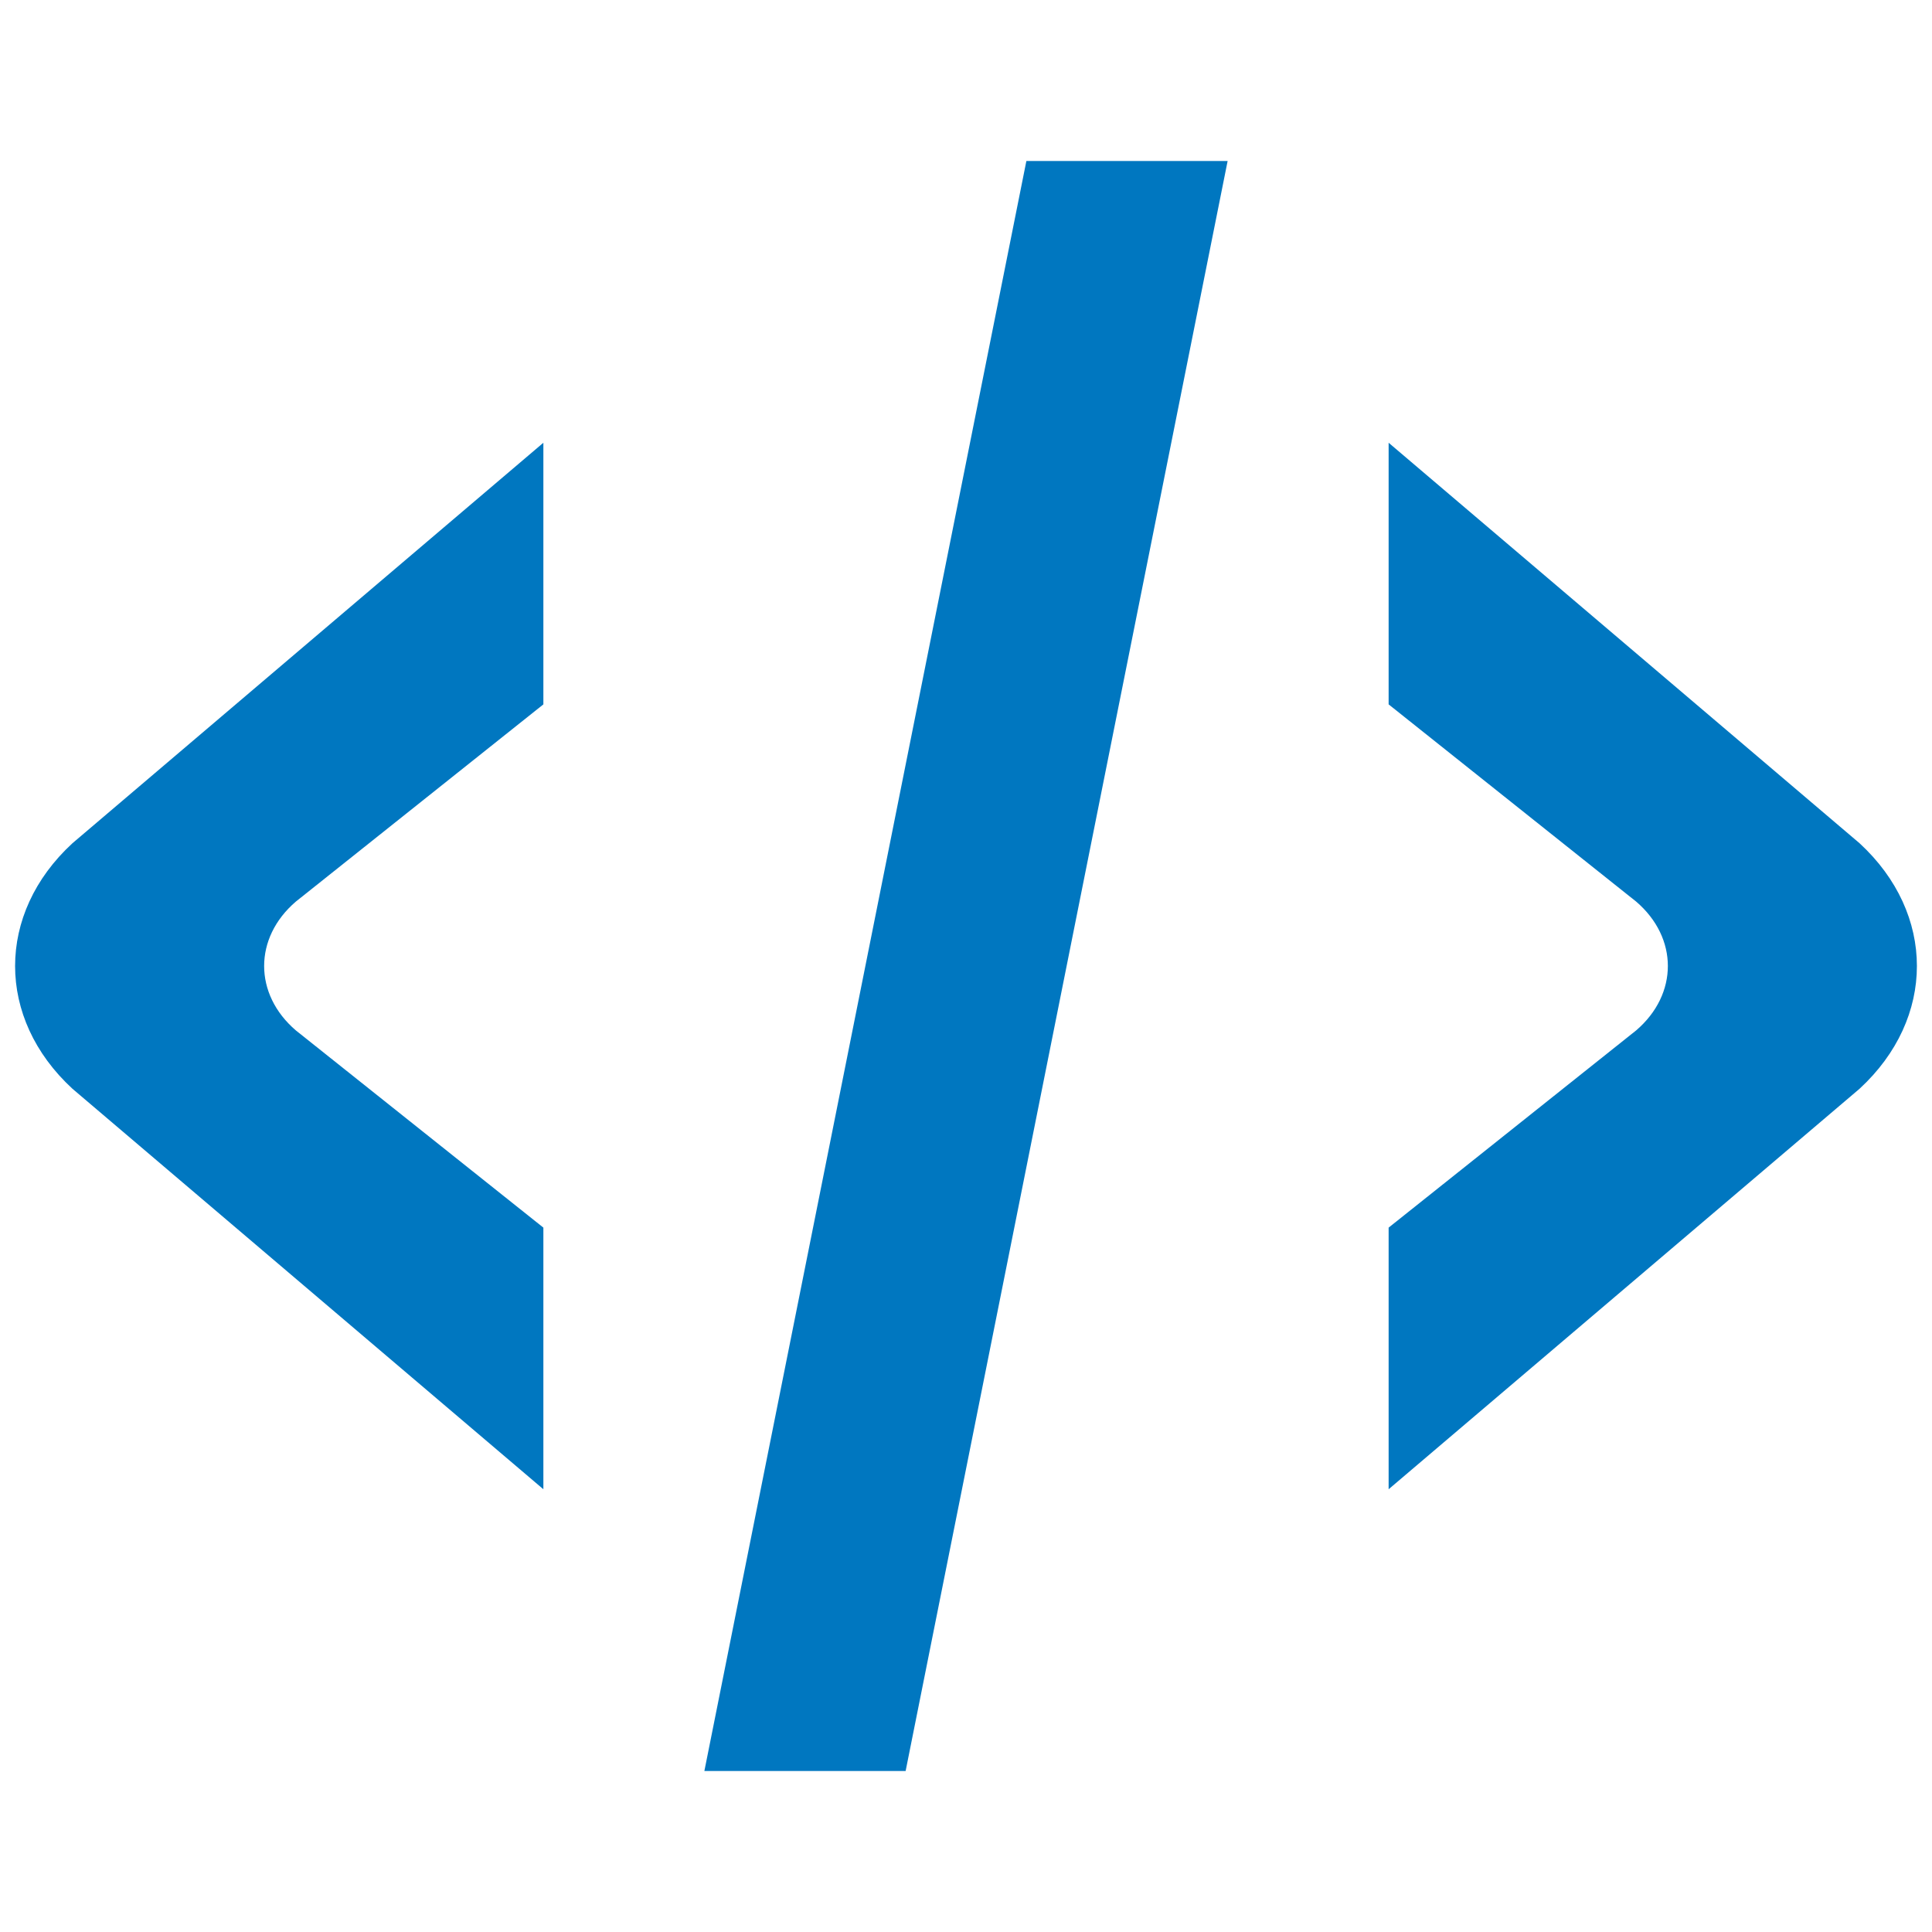<?xml version="1.0" encoding="utf-8"?>
<!DOCTYPE svg PUBLIC "-//W3C//DTD SVG 1.1//EN" "http://www.w3.org/Graphics/SVG/1.1/DTD/svg11.dtd">
<svg version="1.1" xmlns="http://www.w3.org/2000/svg" xmlns:xlink="http://www.w3.org/1999/xlink" x="0px" y="0px" width="960px"
   height="960px" viewBox="0 0 960 960" enable-background="new 0 0 1920 1080" xml:space="preserve">

<g id="545">
   <path id="545" style="fill:#0077c0" d="M450 80h-100l160 800h100zM270 610l-123 -98c-21 -18 -21 -46 0 -64l123 -98v-130l-234 199c-38 35 -38 87 0 122l234 199v-130zM690 610l123 -98c21 -18 21 -46 0 -64l-123 -98v-130l234 199c38 35 38 87 0 122l-234 199v-130z"
     transform="translate(0, 960) scale(1, -1)" />
</g>

</svg>

